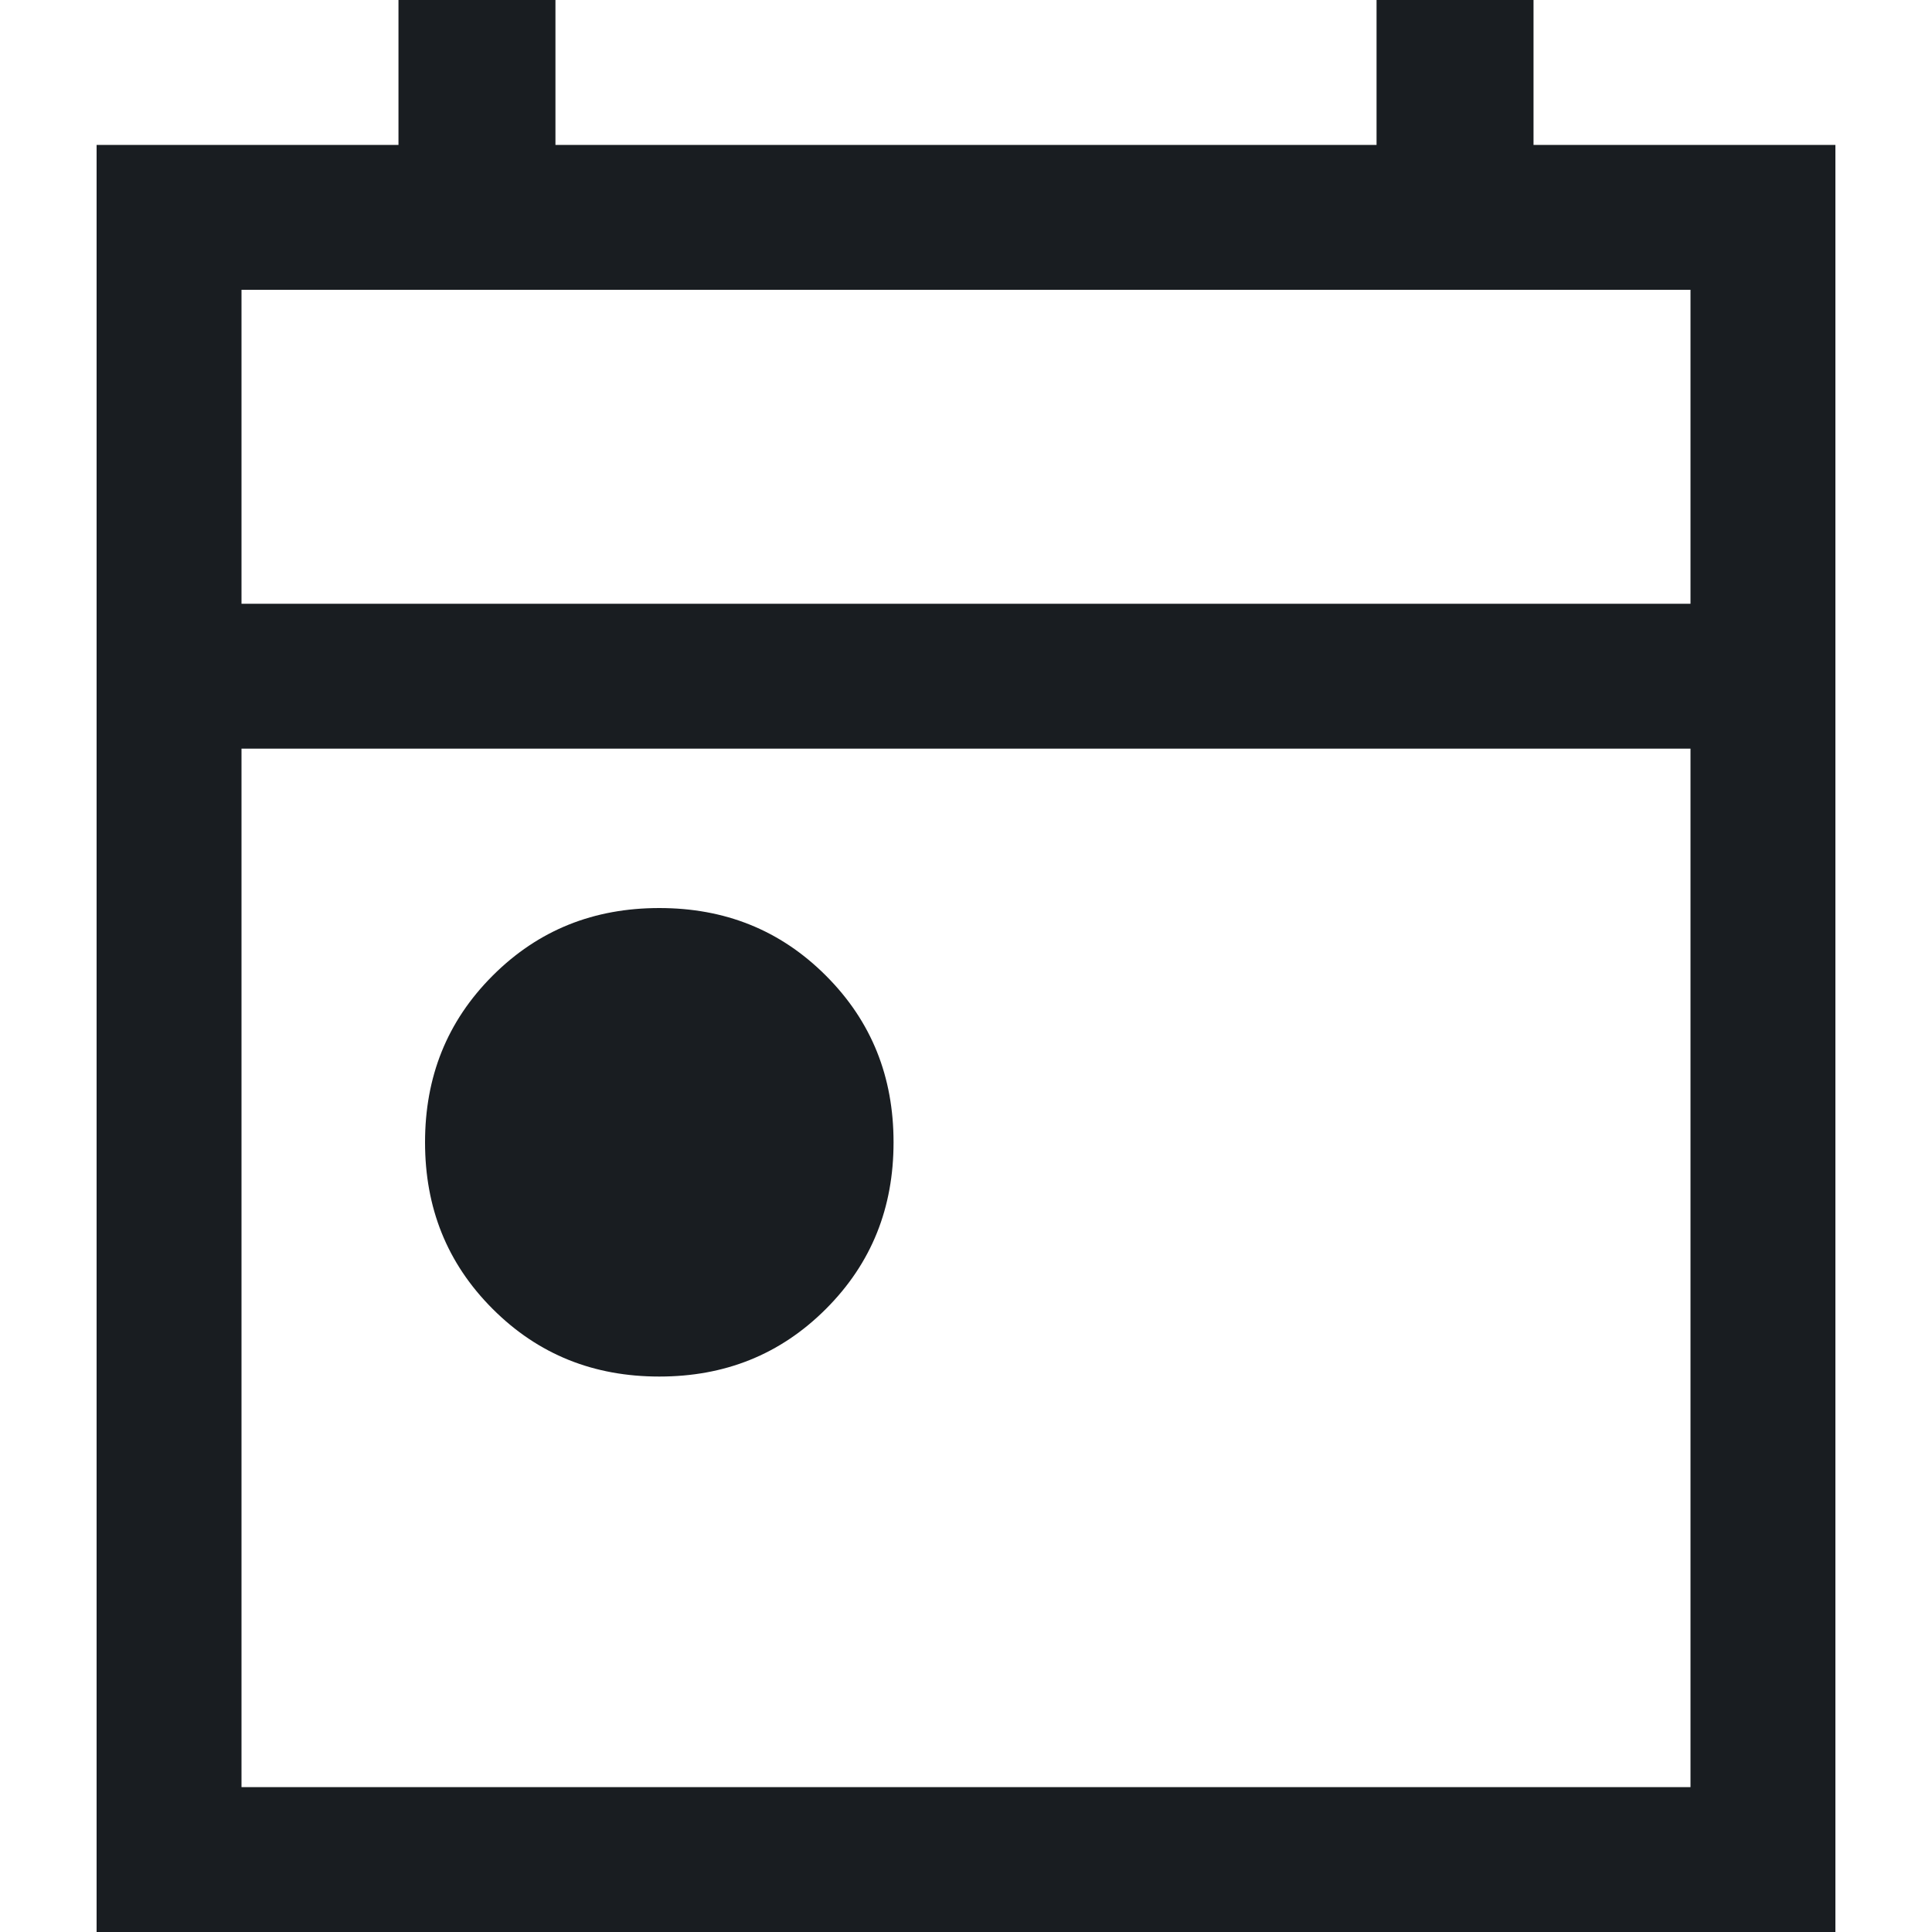 <?xml version="1.0" encoding="UTF-8"?>
<svg id="Layer_2" data-name="Layer 2" xmlns="http://www.w3.org/2000/svg" viewBox="0 0 8 8">
  <defs>
    <style>
      .cls-1 {
        fill: none;
      }

      .cls-1, .cls-2 {
        stroke-width: 0px;
      }

      .cls-2 {
        fill: #191d21;
      }
    </style>
  </defs>
  <g id="Blog">
    <g>
      <rect class="cls-1" width="8" height="8"/>
      <path class="cls-2" d="m2.73,5.7c-.27,0-.5-.09-.69-.28-.19-.19-.28-.42-.28-.69s.09-.5.28-.69c.19-.19.42-.28.69-.28s.5.09.69.28.28.42.28.69-.09.5-.28.69c-.19.19-.42.28-.69.28ZM.4,8V.6h1.25v-.6h.65v.6h3.4v-.6h.65v.6h1.25v7.4H.4Zm.6-.6h6V3.1H1v4.3ZM1,2.5h6v-1.3H1v1.3Zm0,0v-1.3,1.3Z"/>
    </g>
  </g>
</svg>
